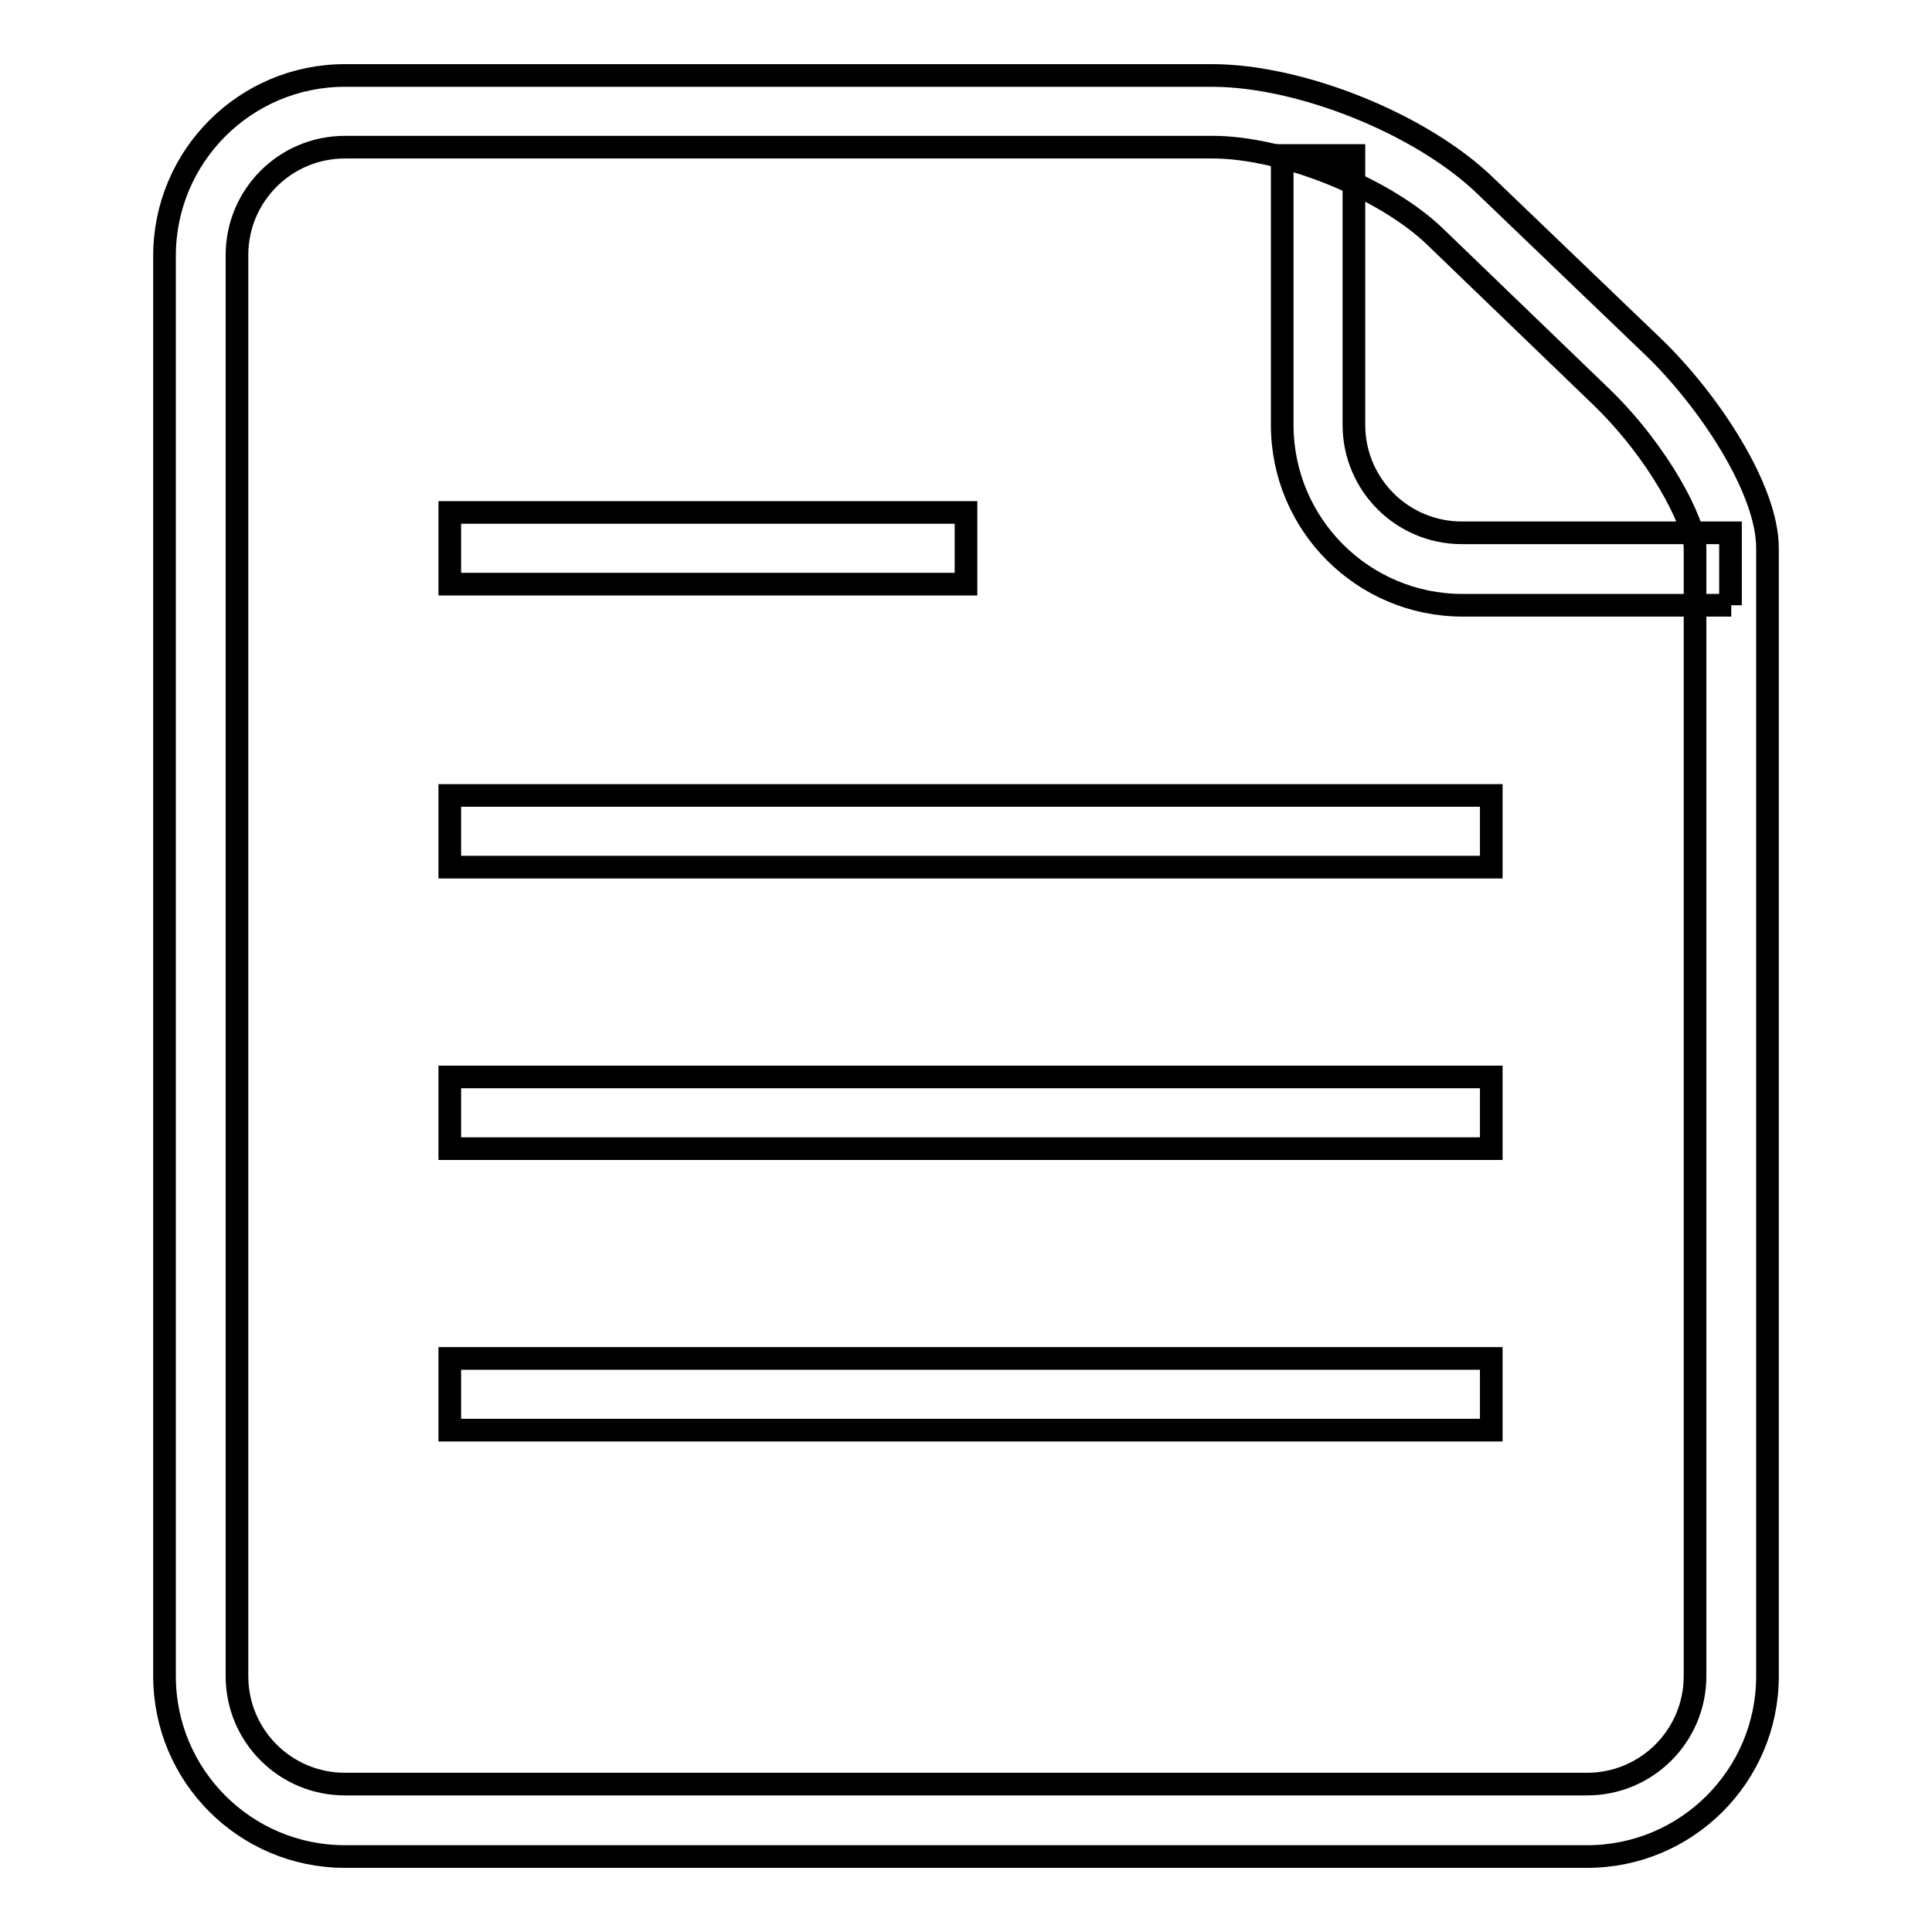 <?xml version="1.0" encoding="utf-8"?>
<!-- Svg Vector Icons : http://www.onlinewebfonts.com/icon -->
<!DOCTYPE svg PUBLIC "-//W3C//DTD SVG 1.1//EN" "http://www.w3.org/Graphics/SVG/1.1/DTD/svg11.dtd">
<svg version="1.1" xmlns="http://www.w3.org/2000/svg" xmlns:xlink="http://www.w3.org/1999/xlink" x="0px" y="0px" viewBox="0 0 256 256" enable-background="new 0 0 256 256" xml:space="preserve">
<g> <path stroke-width="3" fill-opacity="0" stroke="#000000"  d="M210.3,246H45.7c-13.2,0-23.9-10.7-23.9-23.9V33.9C21.8,20.7,32.5,10,45.7,10h114.9 c11.7,0,27.7,6.4,36.2,14.6L219,45.9c7.4,7.1,15.2,18.9,15.2,26.7v149.5C234.2,235.3,223.5,246,210.3,246 M45.7,19.5 c-7.9,0-14.3,6.4-14.3,14.3v188.3c0,7.9,6.4,14.3,14.3,14.3h164.6c7.9,0,14.3-6.4,14.3-14.3V72.6c0-3.3-4.7-12.5-12.3-19.9 l-22.1-21.3c-6.7-6.5-20.2-11.9-29.5-11.9H45.7z"/> <path stroke-width="3" fill-opacity="0" stroke="#000000"  d="M229.4,80.2h-35.6c-13.2,0-23.9-10.7-23.9-23.9V20.6h9.5v35.7c0,7.9,6.4,14.3,14.3,14.3h35.6V80.2z  M59.6,67.9H128v9.5H59.6V67.9z M59.6,105.4h138v9.5h-138V105.4z M59.6,142.7h138v9.5h-138V142.7z M59.6,180h138v9.5h-138V180z"/></g>
</svg>